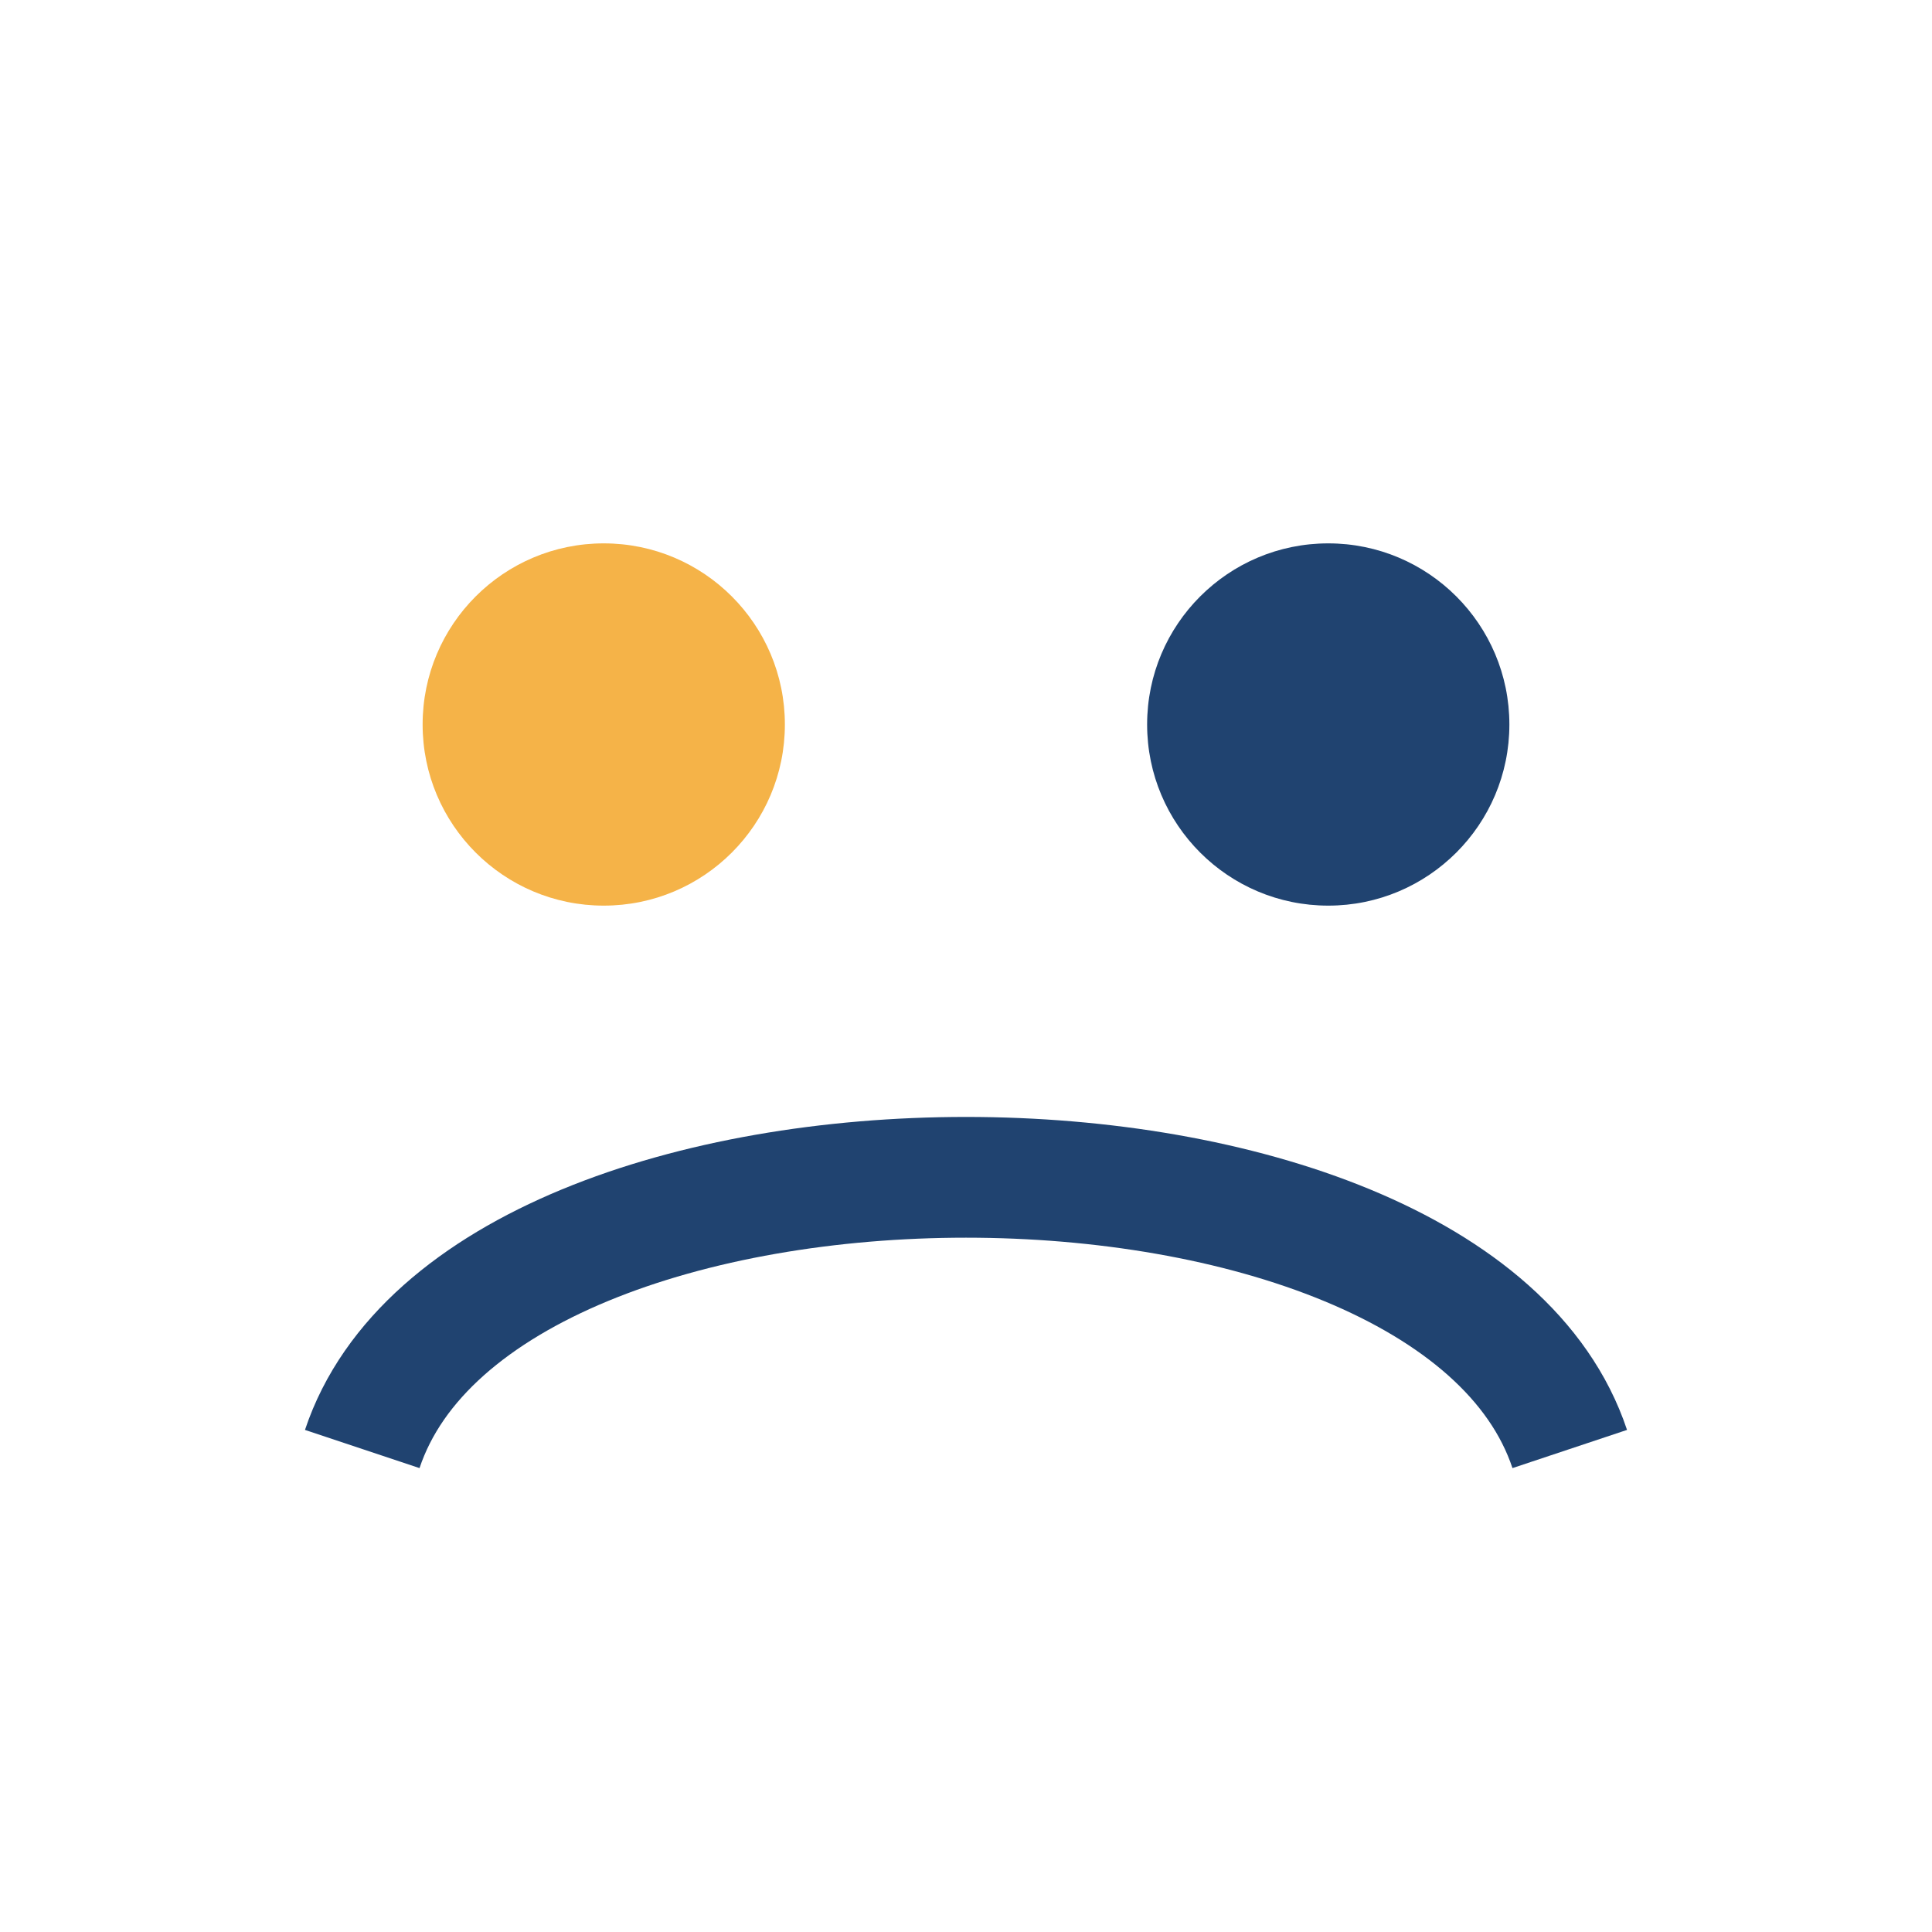 <?xml version="1.0" encoding="UTF-8"?>
<svg xmlns="http://www.w3.org/2000/svg" width="32" height="32" viewBox="0 0 32 32"><circle cx="10" cy="12" r="3" fill="#F5B348"/><circle cx="22" cy="12" r="3" fill="#204370"/><path d="M6 24c2-6 18-6 20 0" stroke="#204370" stroke-width="2" fill="none"/></svg>